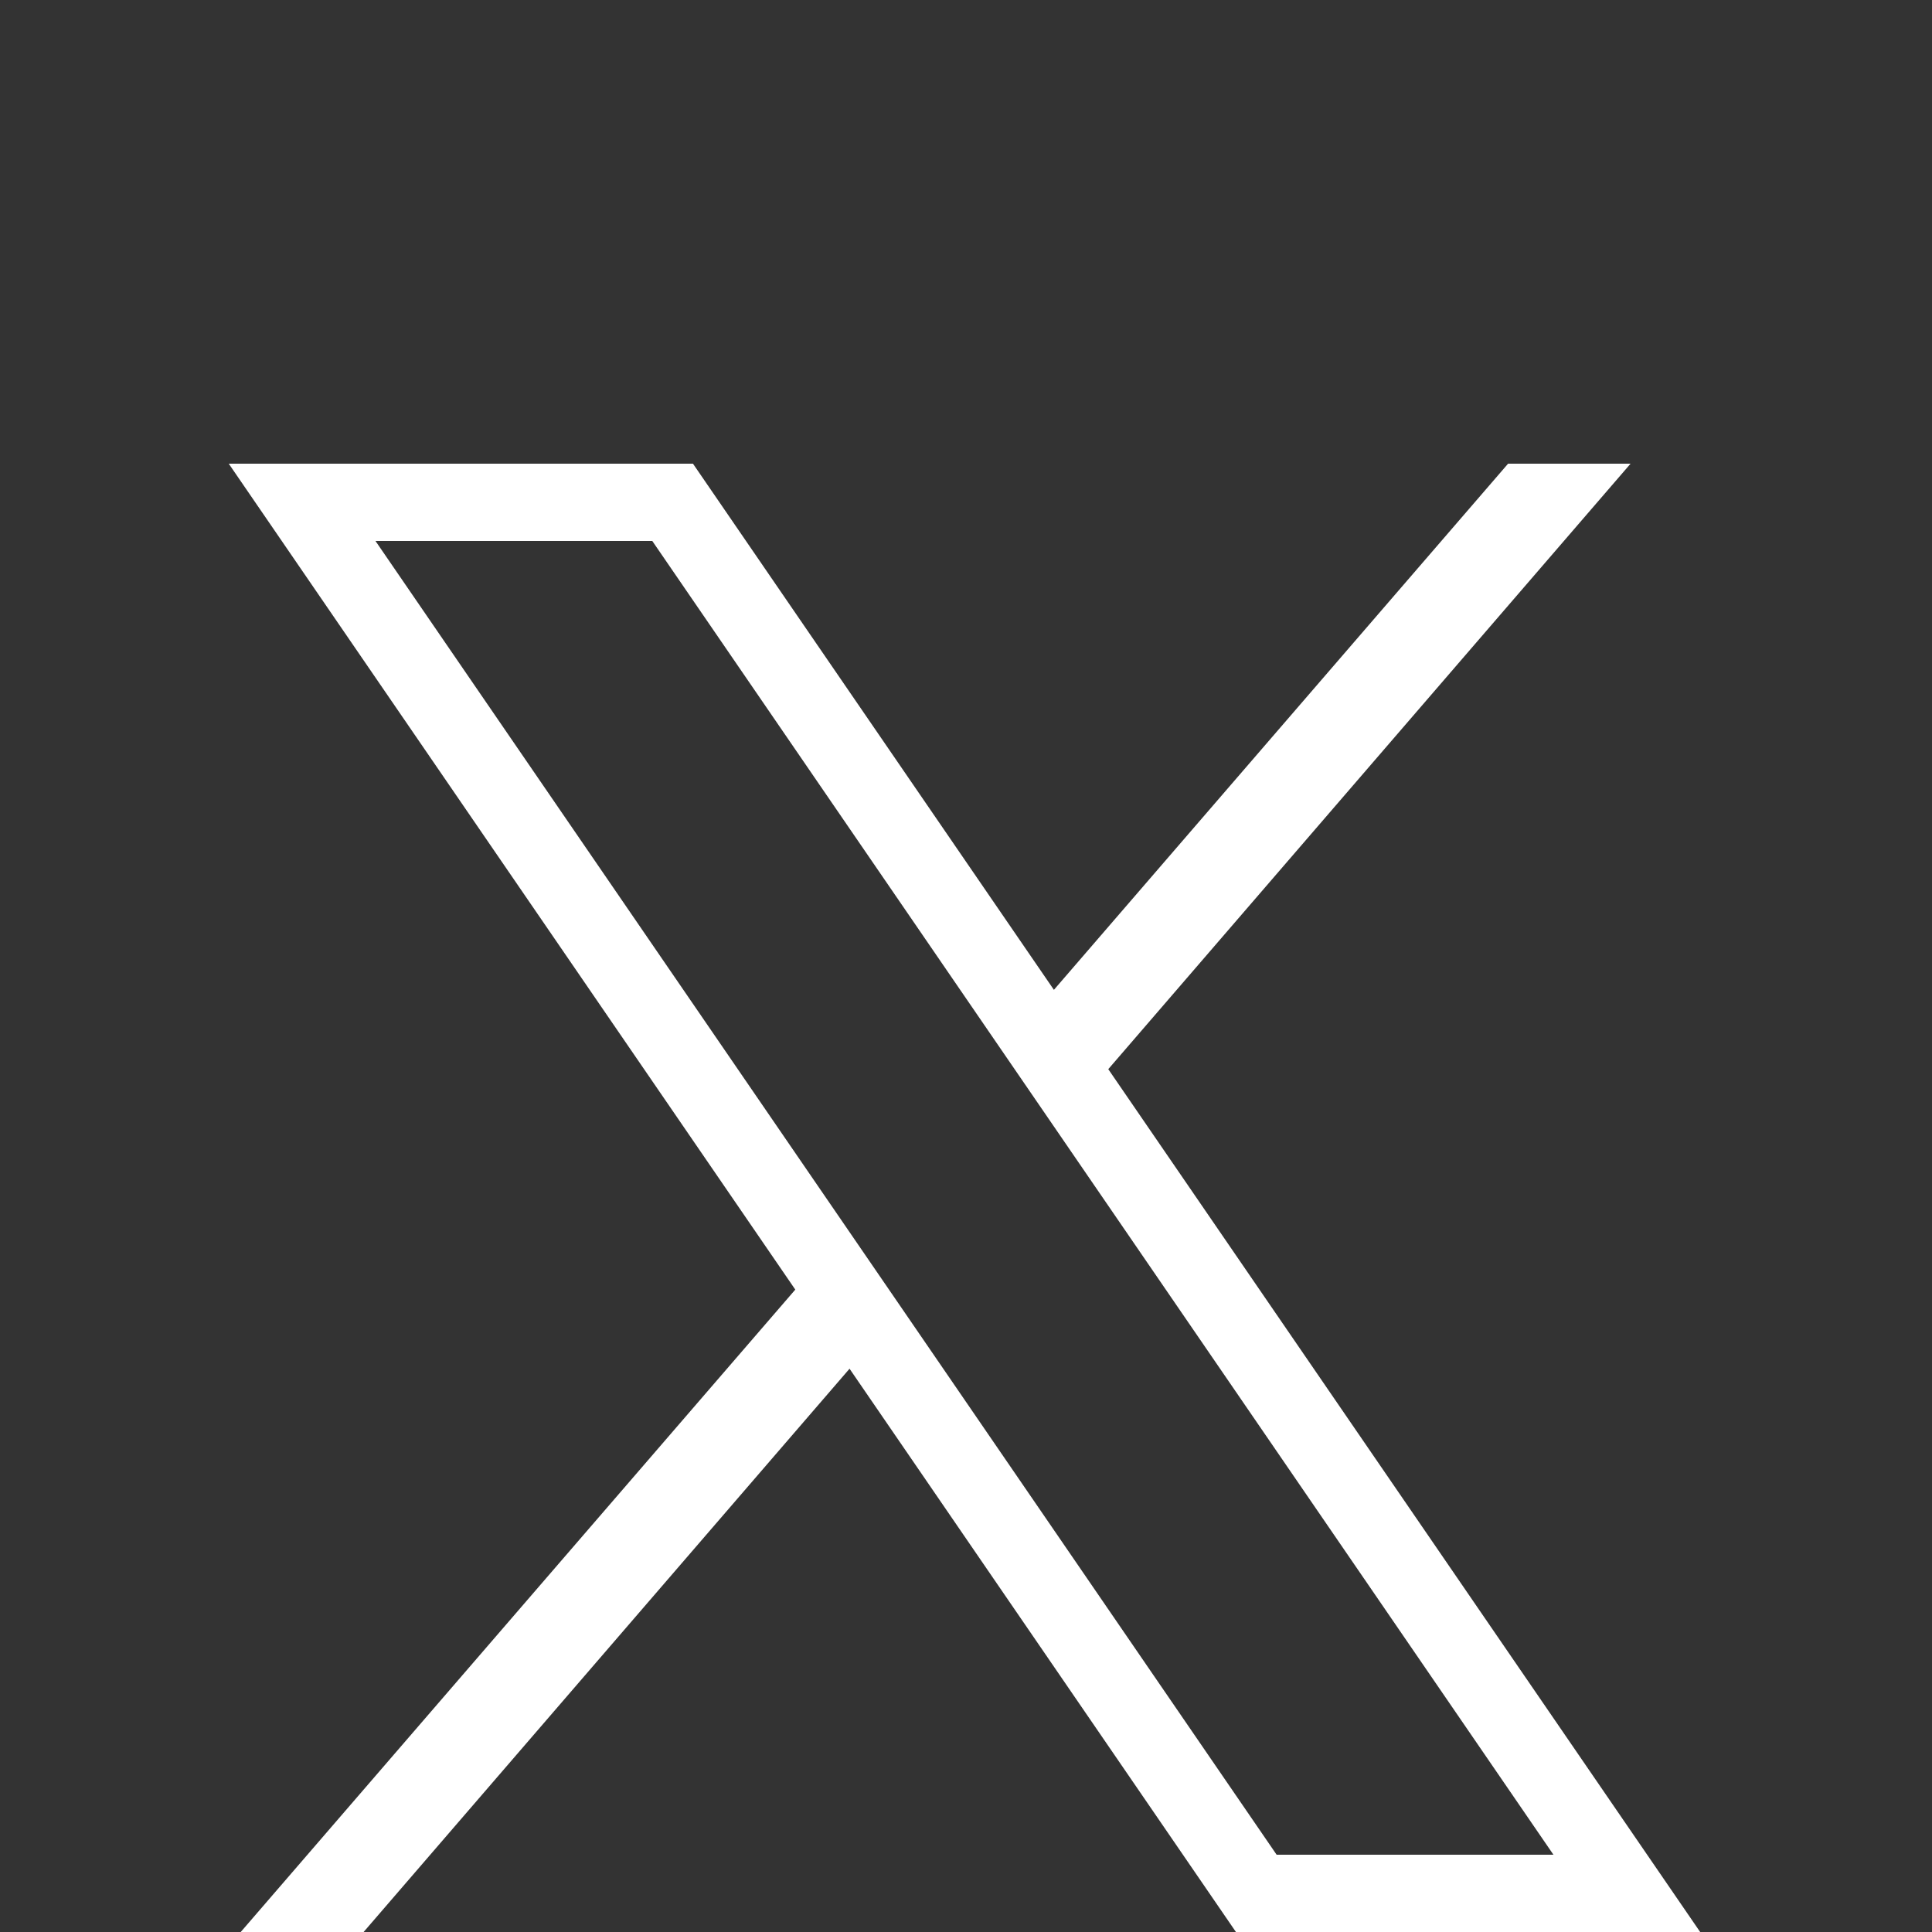 <svg viewBox="0 0 50 50" width="22px" height="22px" fill="#ffffff" xmlns="http://www.w3.org/2000/svg">
    <rect x="0" y="0" width="50" height="50" fill="#333333" stroke="none"/>
    <defs></defs>
    <path d="M 5.92 12 L 20.582 33.375 L 6.23 50 L 9.41 50 L 21.986 35.422 L 31.986 50 L 44 50 L 28.682 27.67 L 42.199 12 L 39.029 12 L 27.275 25.617 L 17.934 12 L 5.92 12 Z M 9.717 14 L 16.881 14 L 40.203 48 L 33.039 48 L 9.717 14 Z"></path>
</svg>